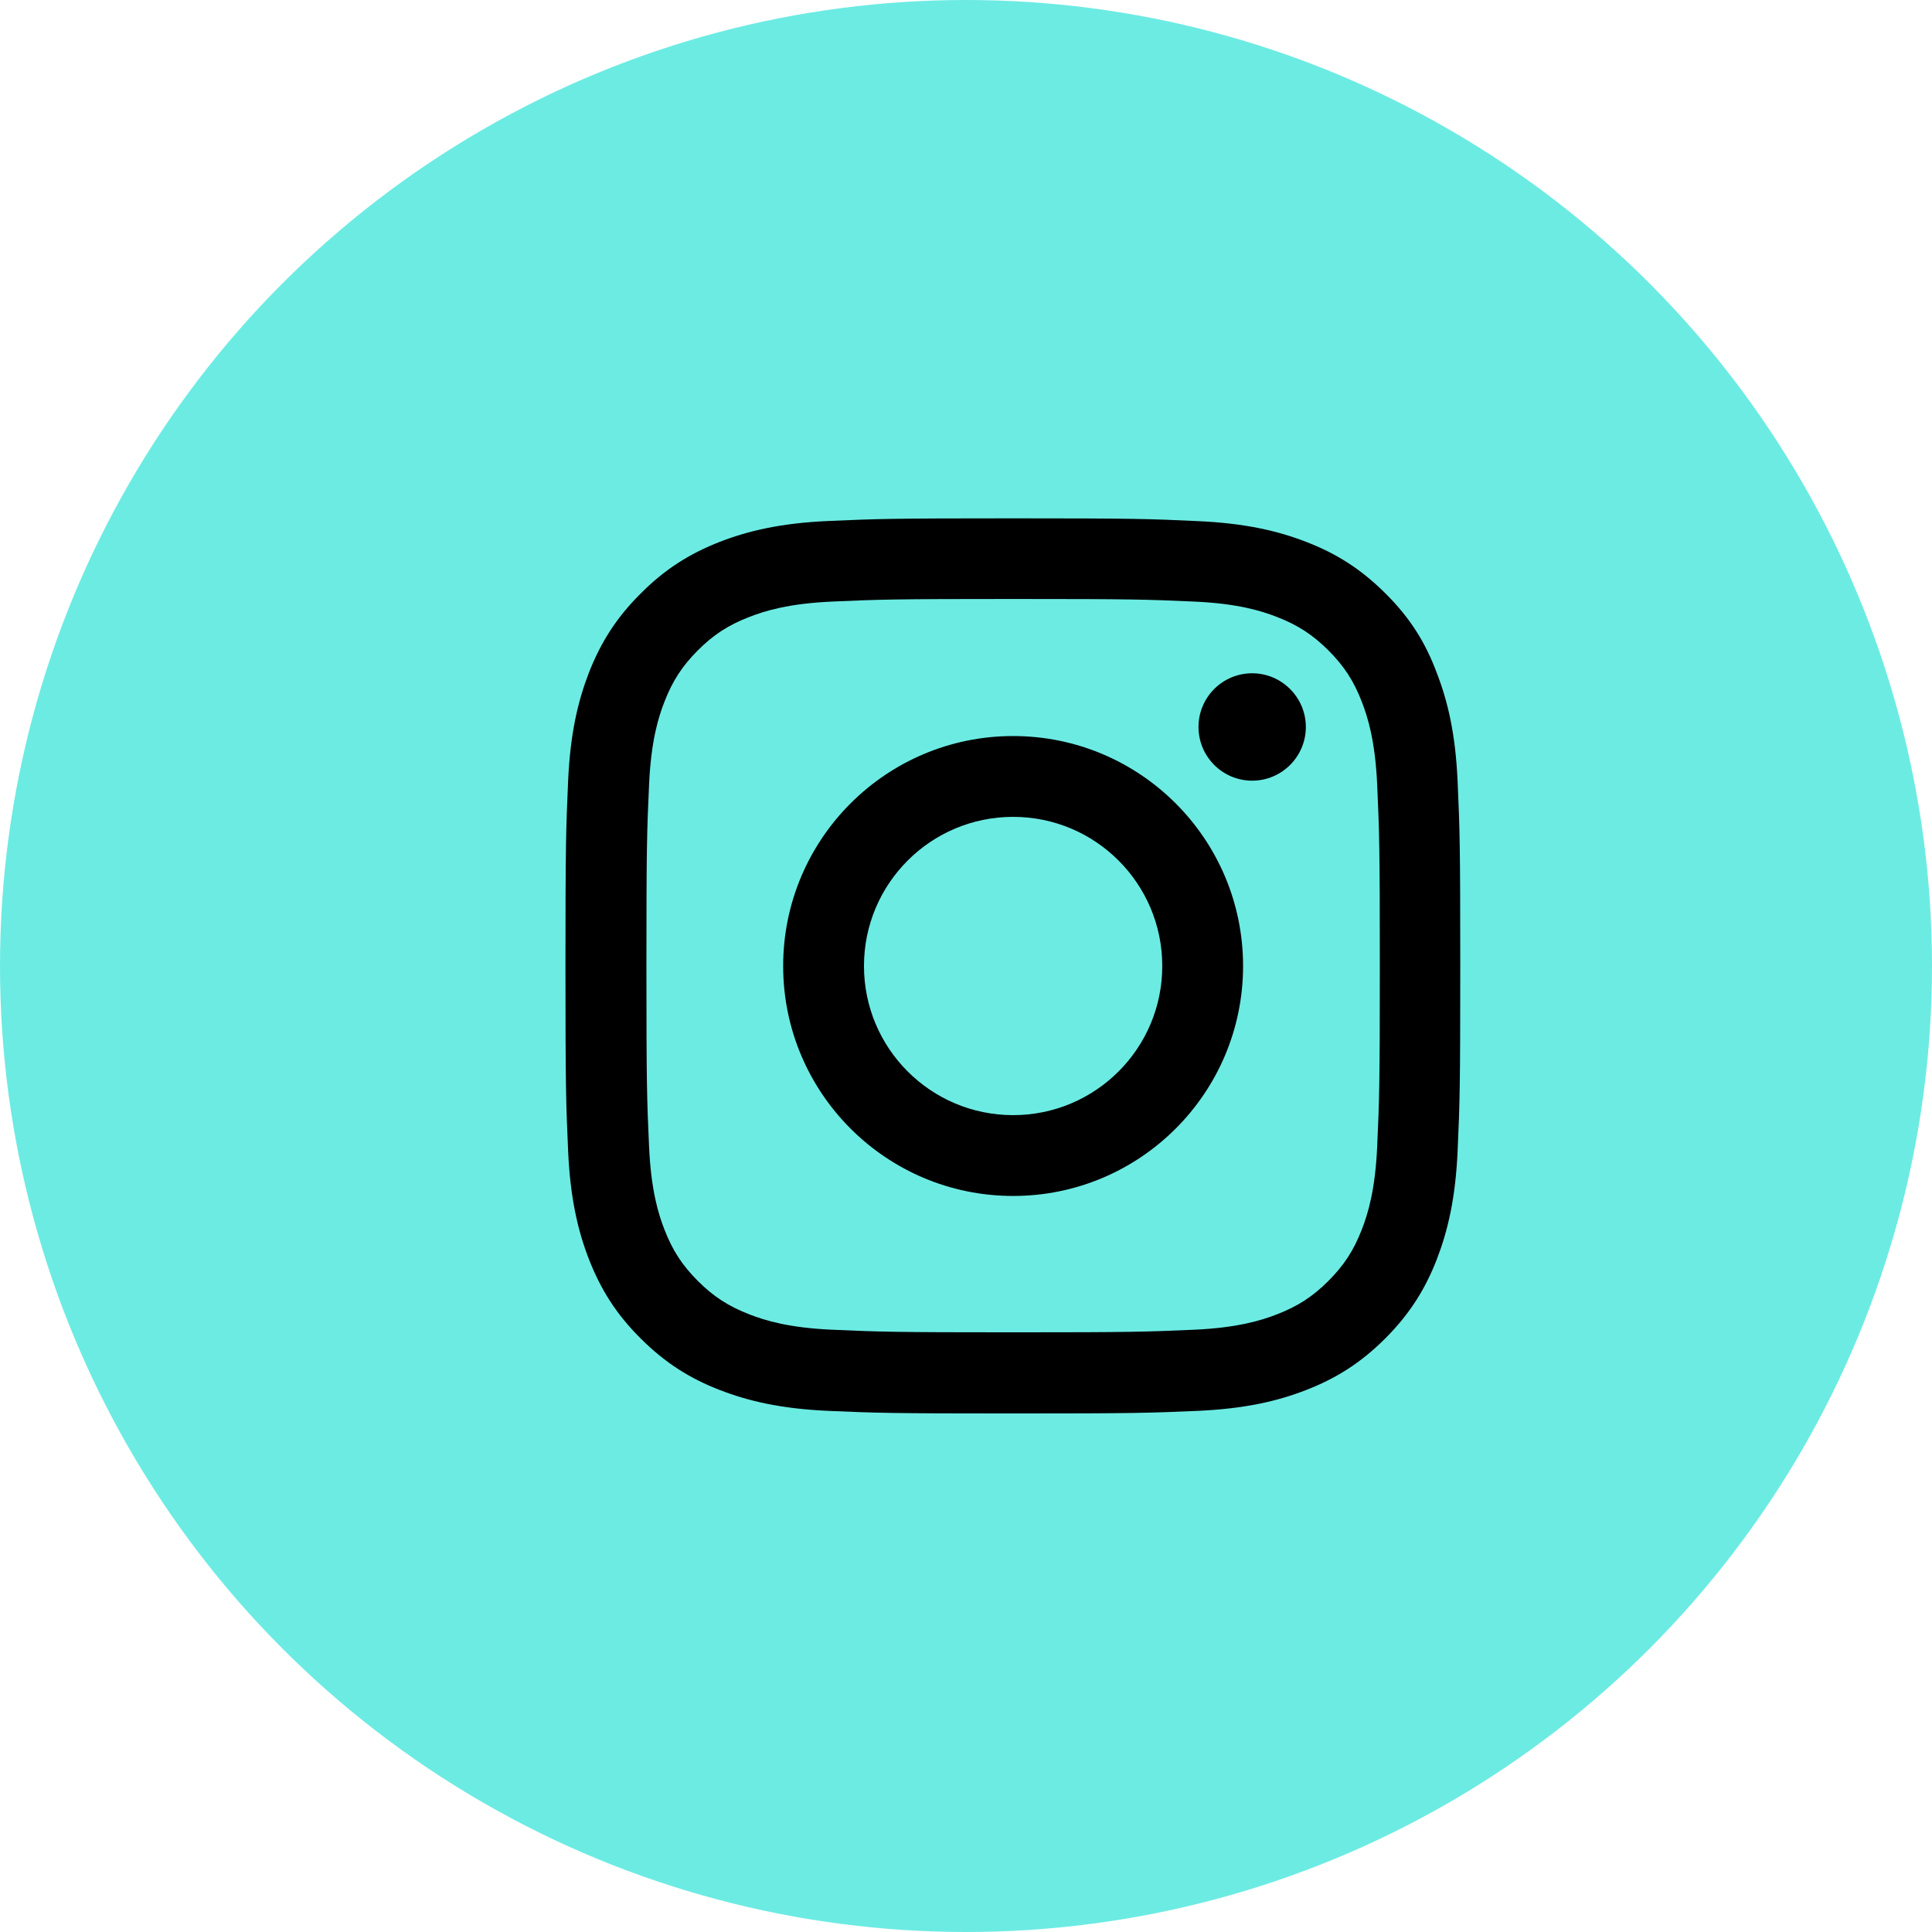 <svg width="41" height="41" viewBox="0 0 41 41" fill="none" xmlns="http://www.w3.org/2000/svg">
<circle cx="20.5" cy="20.5" r="20.5" fill="#6CEBE3"/>
<g clip-path="url(#clip0_3510_14183)">
<path d="M21.5 12.711C24.038 12.711 24.339 12.722 25.337 12.766C26.265 12.807 26.766 12.963 27.1 13.093C27.541 13.264 27.86 13.472 28.191 13.802C28.525 14.136 28.729 14.451 28.9 14.893C29.029 15.227 29.185 15.731 29.226 16.655C29.271 17.657 29.282 17.958 29.282 20.493C29.282 23.031 29.271 23.331 29.226 24.33C29.185 25.257 29.029 25.758 28.9 26.092C28.729 26.534 28.521 26.853 28.191 27.183C27.857 27.517 27.541 27.721 27.1 27.892C26.766 28.022 26.261 28.178 25.337 28.219C24.335 28.263 24.035 28.274 21.5 28.274C18.962 28.274 18.661 28.263 17.663 28.219C16.735 28.178 16.234 28.022 15.9 27.892C15.459 27.721 15.139 27.514 14.809 27.183C14.475 26.849 14.271 26.534 14.1 26.092C13.97 25.758 13.815 25.254 13.774 24.33C13.729 23.328 13.718 23.027 13.718 20.493C13.718 17.954 13.729 17.654 13.774 16.655C13.815 15.728 13.97 15.227 14.1 14.893C14.271 14.451 14.479 14.132 14.809 13.802C15.143 13.468 15.459 13.264 15.9 13.093C16.234 12.963 16.739 12.807 17.663 12.766C18.661 12.722 18.962 12.711 21.5 12.711ZM21.5 11C18.921 11 18.598 11.011 17.585 11.056C16.576 11.1 15.882 11.264 15.28 11.497C14.653 11.742 14.123 12.065 13.596 12.596C13.065 13.123 12.742 13.653 12.497 14.277C12.264 14.882 12.1 15.572 12.056 16.581C12.011 17.598 12 17.921 12 20.5C12 23.079 12.011 23.402 12.056 24.415C12.1 25.424 12.264 26.118 12.497 26.72C12.742 27.347 13.065 27.877 13.596 28.404C14.123 28.931 14.653 29.258 15.277 29.499C15.882 29.733 16.572 29.896 17.581 29.941C18.594 29.985 18.917 29.996 21.496 29.996C24.075 29.996 24.398 29.985 25.411 29.941C26.421 29.896 27.115 29.733 27.716 29.499C28.339 29.258 28.87 28.931 29.397 28.404C29.924 27.877 30.25 27.347 30.492 26.723C30.725 26.118 30.889 25.428 30.933 24.419C30.978 23.406 30.989 23.083 30.989 20.504C30.989 17.925 30.978 17.602 30.933 16.589C30.889 15.579 30.725 14.885 30.492 14.284C30.258 13.653 29.935 13.123 29.404 12.596C28.877 12.069 28.347 11.742 27.723 11.501C27.118 11.267 26.428 11.104 25.419 11.059C24.402 11.011 24.079 11 21.5 11Z" fill="black"/>
<path d="M21.5 15.62C18.806 15.62 16.62 17.806 16.62 20.5C16.62 23.194 18.806 25.38 21.5 25.38C24.194 25.38 26.38 23.194 26.38 20.5C26.38 17.806 24.194 15.62 21.5 15.62ZM21.5 23.665C19.752 23.665 18.335 22.248 18.335 20.5C18.335 18.752 19.752 17.335 21.5 17.335C23.248 17.335 24.665 18.752 24.665 20.5C24.665 22.248 23.248 23.665 21.5 23.665Z" fill="black"/>
<path d="M27.712 15.427C27.712 16.058 27.2 16.567 26.573 16.567C25.942 16.567 25.434 16.055 25.434 15.427C25.434 14.796 25.946 14.288 26.573 14.288C27.2 14.288 27.712 14.8 27.712 15.427Z" fill="black"/>
</g>
<defs>
<clipPath id="clip0_3510_14183">
<rect width="19" height="19" fill="white" transform="translate(12 11)"/>
</clipPath>
</defs>
</svg>
